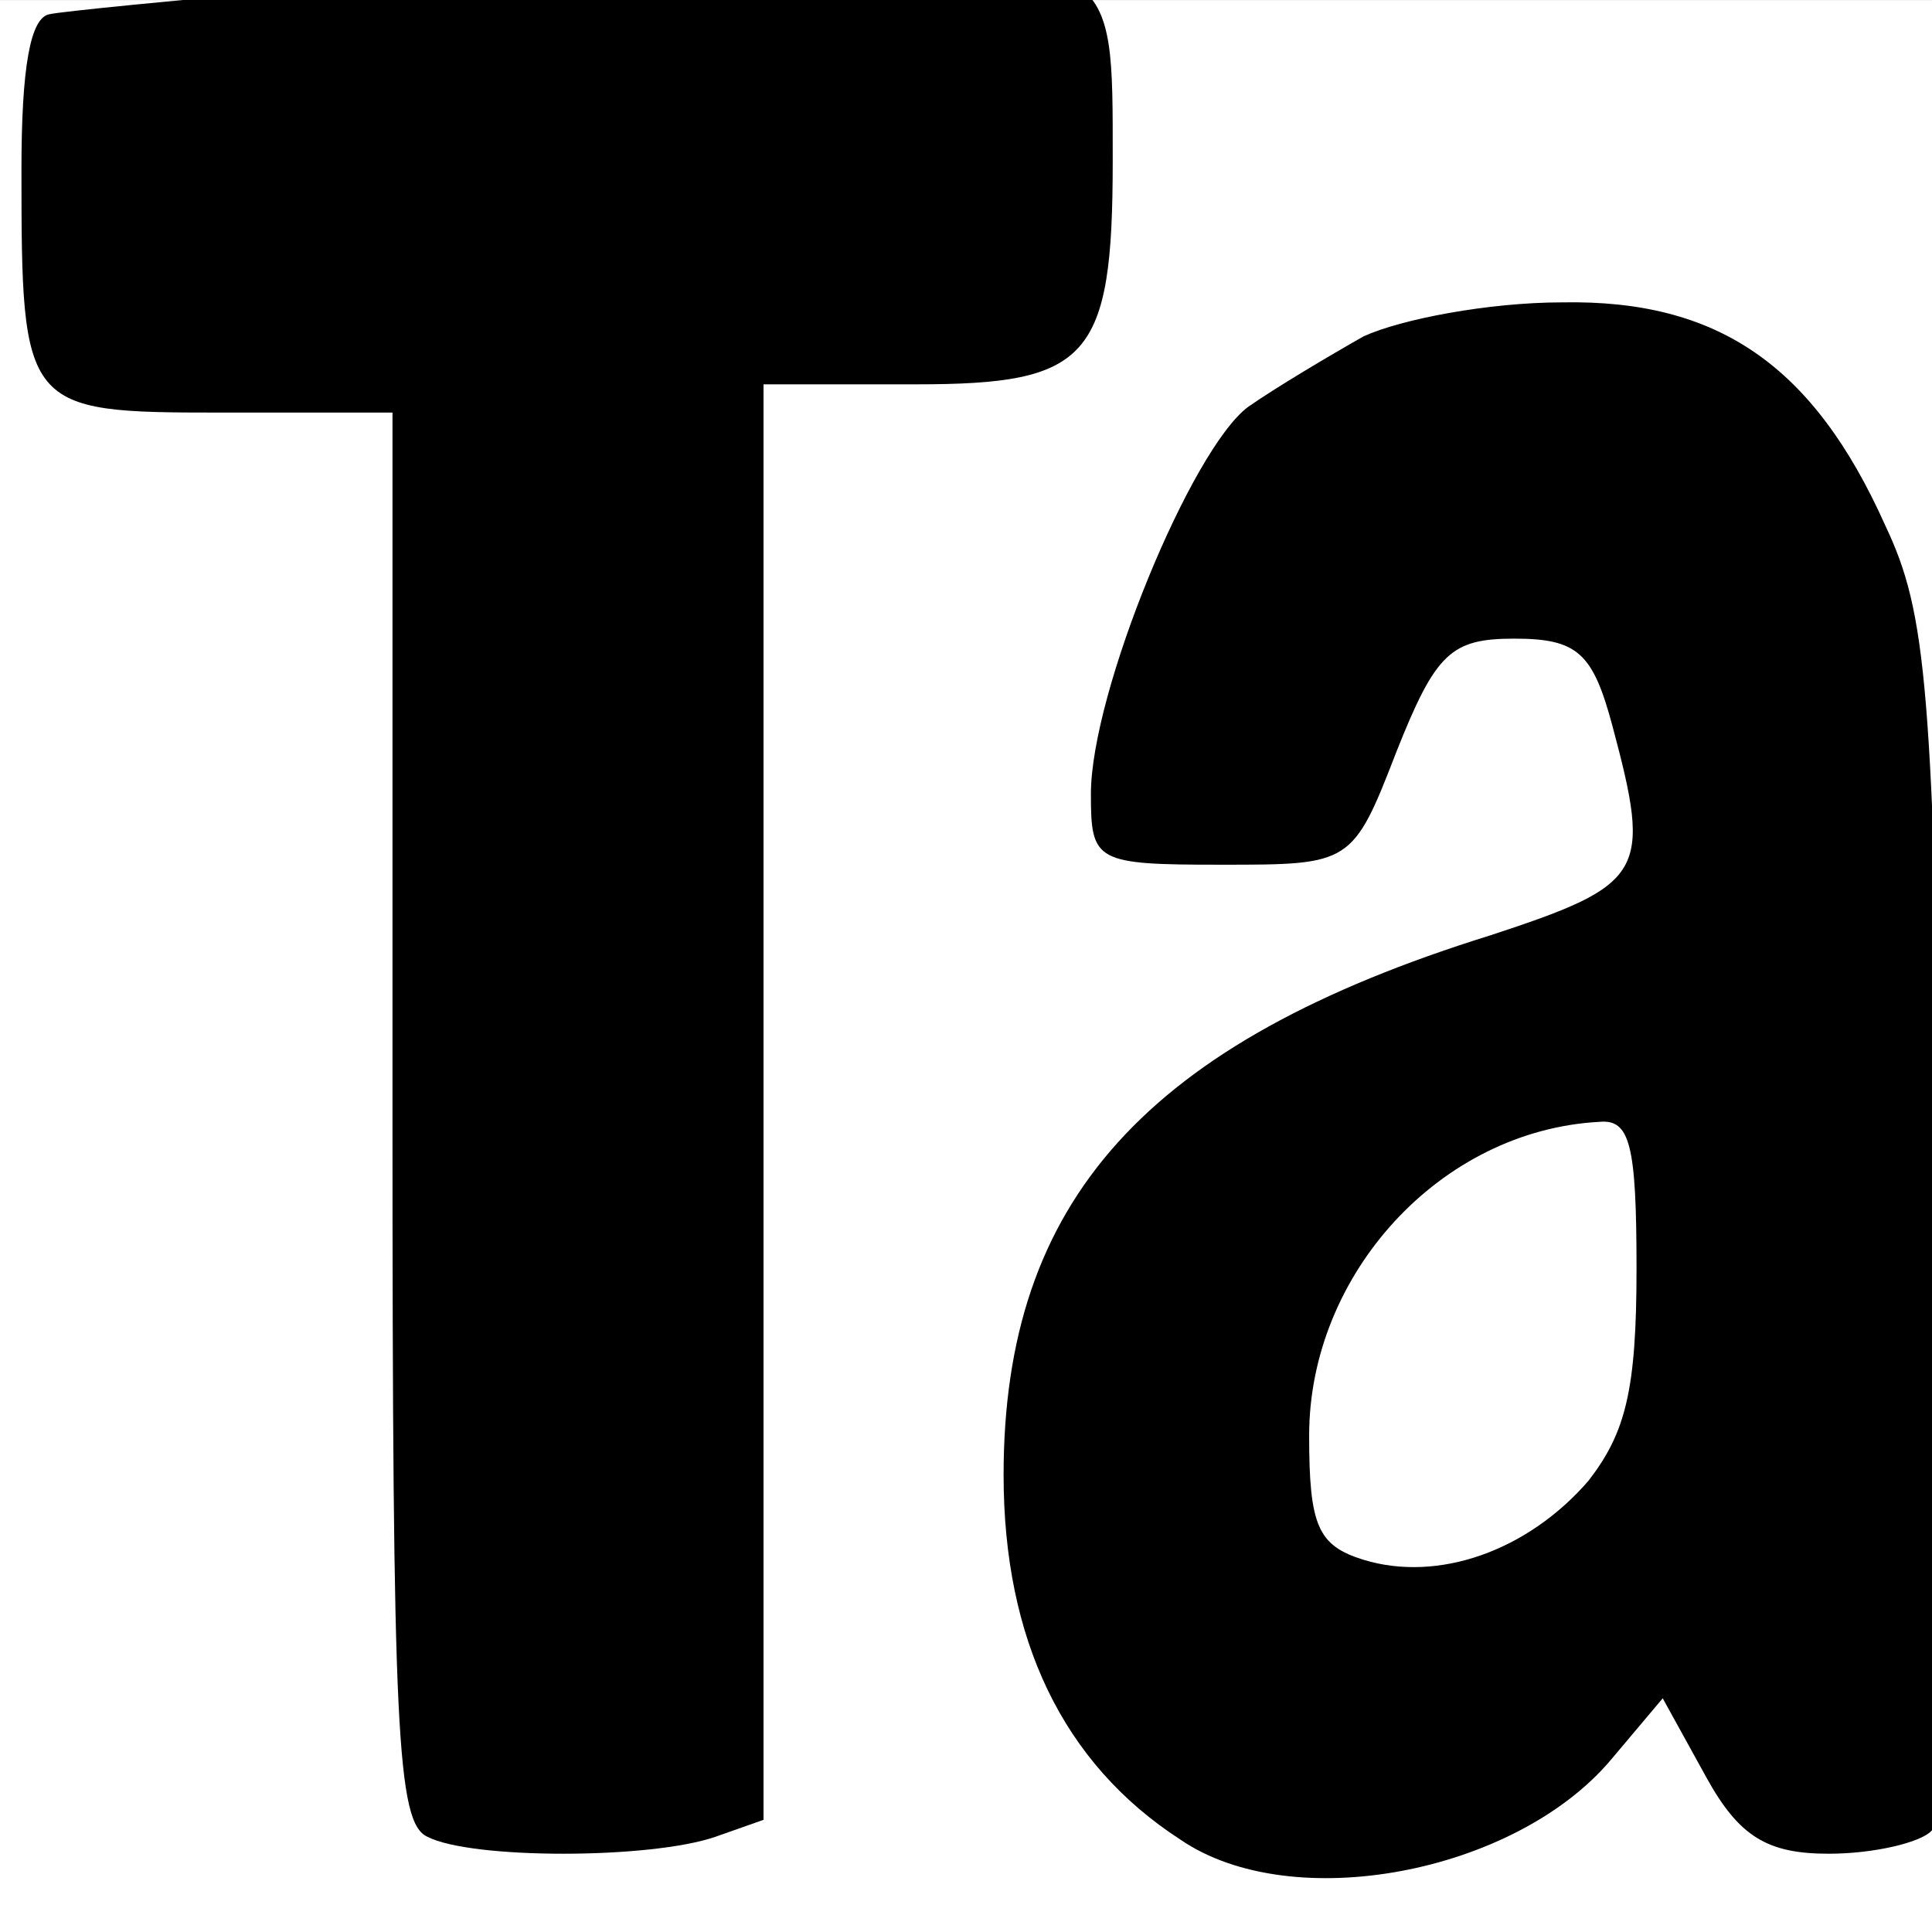 <?xml version="1.0" encoding="UTF-8"?>
<svg width="70pt" height="70pt" preserveAspectRatio="xMidYMid" version="1.0" viewBox="0 0 70 70" xmlns="http://www.w3.org/2000/svg">
 <rect x="0" y="0" width="70" height="70" fill="#808080" stroke="none"/>
 <g transform="matrix(1.839 0 0 2.381 .2 -55.148)">
  <rect x="-.109" y="23.163" width="38.075" height="29.401" fill="#fff" stroke-width=".657"/>
  <path transform="matrix(.043 0 0 -.043 -94.716 263.36)" d="m2825 5467c-16-7-40-18-53-25-26-15-72-101-72-137 0-24 2-25 60-25 59 0 60 0 80 40 18 35 25 40 54 40s36-5 45-31c18-52 15-56-56-74-158-38-223-94-223-191 0-58 27-102 81-129 51-27 153-12 197 28l24 22 20-28c15-21 28-27 56-27 21 0 42 4 47 8 7 4 9 80 5 217-4 188-7 214-26 245-33 57-77 80-148 79-34 0-74-6-91-12zm125-330c0-43-5-58-22-75-28-25-69-36-103-28-21 5-25 12-25 44 0 57 60 108 133 111 14 1 17-8 17-52z"/>
  <path transform="matrix(.043 0 0 -.043 -94.716 263.36)" d="m2340 5590c-58-4-111-8-117-9-9-1-13-19-13-55 0-85 1-86 91-86h79v-249c0-218 2-250 16-255 20-8 102-8 132 0l22 6v508h70c79 0 90 9 90 79 0 72 2 71-139 69-69-1-173-5-231-8z"/>
 </g>
</svg>
